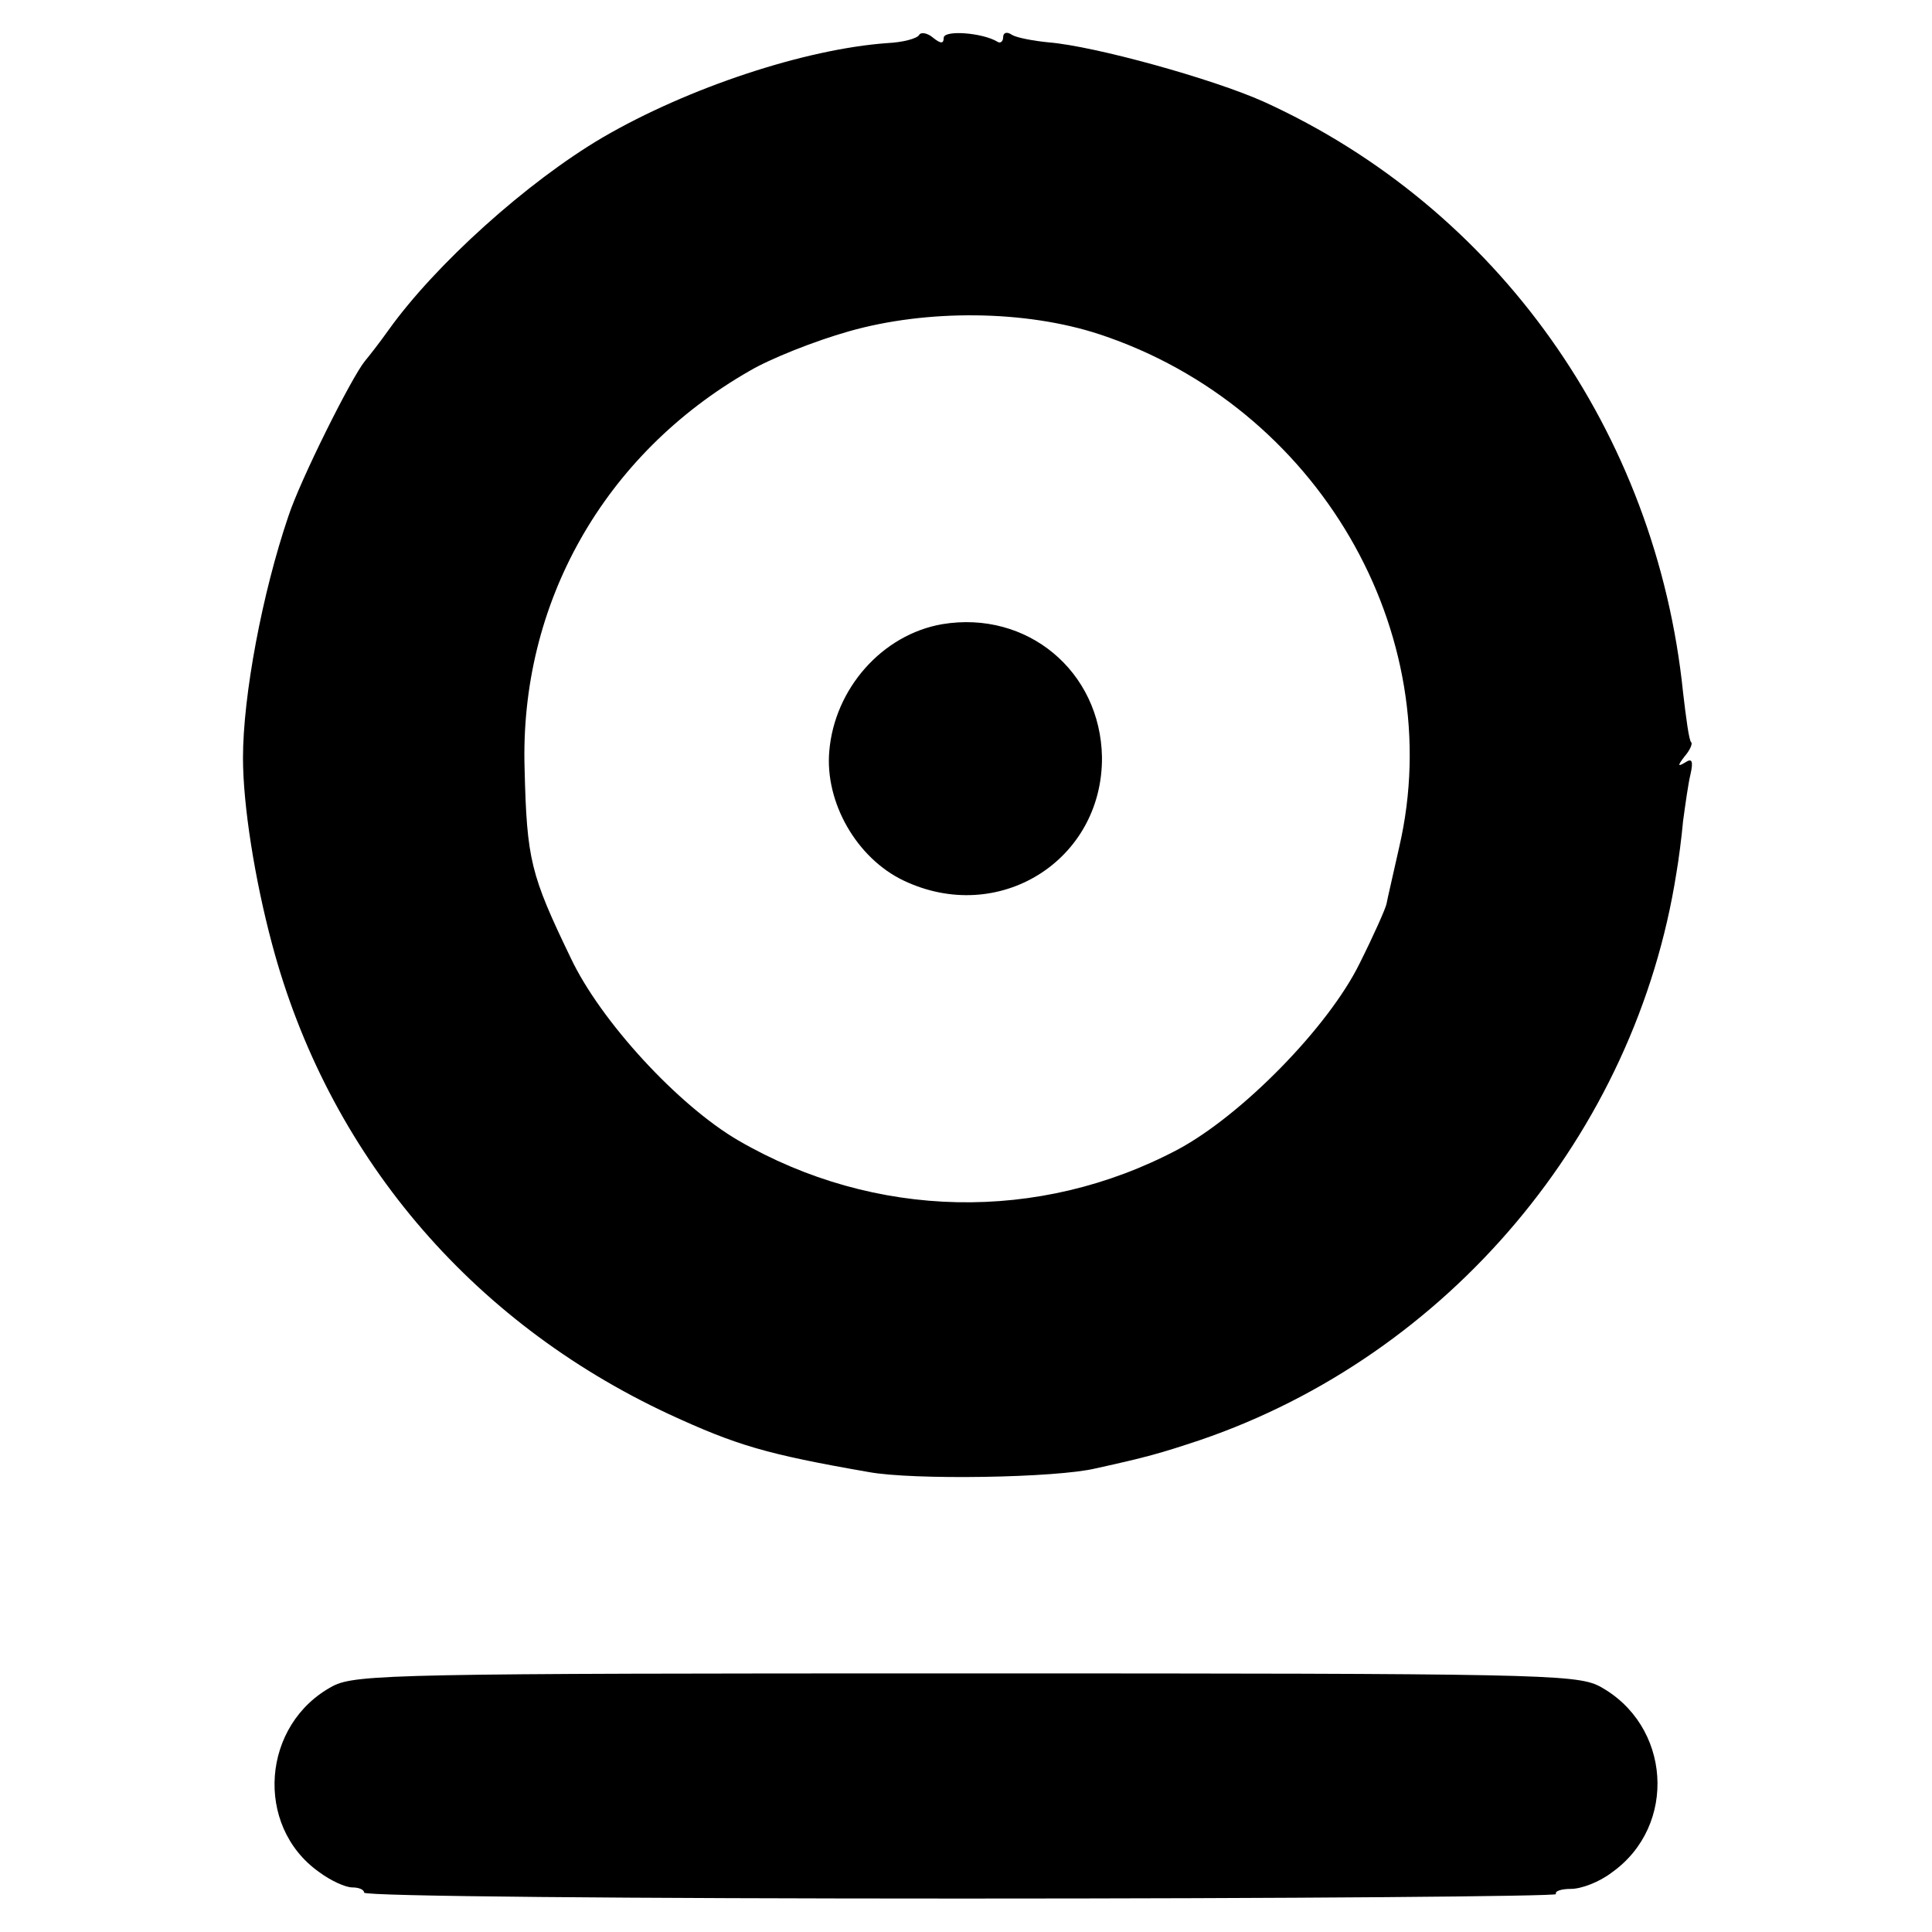 <?xml version="1.0" standalone="no"?>
<!DOCTYPE svg PUBLIC "-//W3C//DTD SVG 20010904//EN"
 "http://www.w3.org/TR/2001/REC-SVG-20010904/DTD/svg10.dtd">
<svg version="1.0" xmlns="http://www.w3.org/2000/svg"
 width="260pt" height="260pt" viewBox="0 0 260 260"
 preserveAspectRatio="xMidYMid meet">
<g transform="translate(0,260) scale(0.1,-0.1)"
fill="#000000" stroke="none">
<path d="M1237 2553 c-3 -5 -22 -10 -43 -11 -111 -8 -268 -60 -383 -127 -102
-60 -225 -171 -288 -259 -12 -17 -27 -36 -32 -42 -18 -22 -87 -160 -103 -209
-35 -103 -61 -241 -61 -325 0 -64 16 -164 39 -250 75 -282 266 -508 534 -633
91 -42 131 -54 269 -78 59 -11 253 -8 306 5 68 15 86 20 140 38 334 114 586
412 641 763 3 17 7 48 9 70 3 22 7 51 10 63 4 18 2 22 -7 16 -10 -6 -11 -5 -1
8 7 8 11 17 9 19 -3 2 -7 33 -11 67 -36 351 -250 652 -564 795 -69 31 -228 75
-290 80 -20 2 -42 6 -49 10 -7 5 -12 3 -12 -3 0 -6 -4 -9 -8 -6 -20 12 -72 16
-72 5 0 -8 -4 -8 -14 0 -8 7 -17 8 -19 4z m243 -403 c293 -97 470 -401 403
-690 -8 -36 -16 -70 -17 -76 -1 -6 -17 -42 -36 -80 -42 -86 -159 -205 -245
-251 -187 -99 -408 -94 -591 12 -81 47 -186 161 -226 246 -54 112 -59 132 -62
254 -7 223 107 424 303 536 27 16 87 40 133 53 105 30 238 29 338 -4z"/>
<path d="M1268 1760 c-81 -14 -145 -87 -152 -171 -6 -69 37 -144 100 -174 128
-61 268 27 267 166 -2 116 -101 198 -215 179z"/>
<path d="M448 331 c-96 -51 -106 -188 -19 -250 16 -12 36 -21 45 -21 9 0 16
-3 16 -7 0 -5 362 -8 804 -8 442 0 802 3 800 6 -2 4 7 7 20 7 14 0 38 9 55 22
89 63 80 199 -17 251 -32 16 -88 17 -852 17 -762 0 -821 -1 -852 -17z"/>
</g>
</svg>
